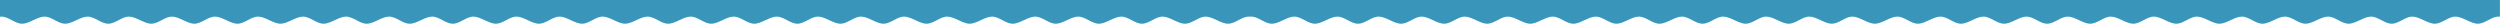 <?xml version="1.0" encoding="UTF-8"?> <!-- Creator: CorelDRAW 2019 (64-Bit) --> <svg xmlns="http://www.w3.org/2000/svg" xmlns:xlink="http://www.w3.org/1999/xlink" xmlns:xodm="http://www.corel.com/coreldraw/odm/2003" xml:space="preserve" width="2500mm" height="23.711mm" style="shape-rendering:geometricPrecision; text-rendering:geometricPrecision; image-rendering:optimizeQuality; fill-rule:evenodd; clip-rule:evenodd" viewBox="0 0 369473.78 3504.21"> <defs> <style type="text/css"> <![CDATA[ .fil0 {fill:#3995BA} ]]> </style> </defs> <g id="Слой_x0020_1">  <path class="fil0" d="M-0 2469.02c72.8,-8.93 145.08,-13.86 216.76,-13.86 1060.92,0 1989.04,1049.05 3049.96,1049.05 1060.92,0 2254.62,-1049.05 3315.52,-1049.05 1060.92,0 1989.05,1049.05 3049.98,1049.05 1060.91,0 2254.6,-1049.05 3315.52,-1049.05 1060.92,0 1989.04,1049.05 3049.96,1049.05 1060.92,0 1989.05,-1049.05 3049.96,-1049.05 1060.92,0 2254.62,1049.05 3315.54,1049.05 1060.91,0 1989.04,-1049.05 3049.96,-1049.05 1060.91,0 2254.6,1049.05 3315.52,1049.05 1060.92,0 1989.05,-1049.05 3049.96,-1049.05 1060.92,0 2254.62,1049.05 3315.52,1049.05 1060.92,0 1989.05,-1049.05 3049.98,-1049.05 1060.91,0 2254.6,1049.05 3315.52,1049.05 1060.92,0 2254.62,-1049.05 3315.52,-1049.05 1060.92,0 1989.05,1049.05 3049.98,1049.05 1060.91,0 2254.6,-1049.05 3315.52,-1049.05 1060.91,0 1989.04,1049.05 3049.96,1049.05 1060.92,0 2254.62,-1049.05 3315.52,-1049.05 1060.92,0 1989.05,1049.05 3049.96,1049.05 1060.92,0 2254.62,-1049.05 3315.54,-1049.05 1060.91,0 1989.04,1049.05 3049.96,1049.05 1060.91,0 1989.04,-1049.05 3049.96,-1049.05 1060.92,0 2254.62,1049.05 3315.52,1049.05 1060.92,0 1989.05,-1049.05 3049.96,-1049.05 1060.92,0 2254.62,1049.05 3315.54,1049.05 1060.91,0 1989.04,-1049.05 3049.96,-1049.05 1060.91,0 2254.6,1049.05 3315.52,1049.05 1060.91,0 1989.05,-1049.05 3049.96,-1049.05 1060.92,0 2254.62,1049.05 3315.54,1049.05 1060.92,0 2254.62,-1049.05 3315.52,-1049.05 1060.92,0 1989.05,1049.05 3049.98,1049.05 1060.91,0 2254.6,-1049.05 3315.52,-1049.05 1060.91,0 1989.04,1049.05 3049.96,1049.05 1060.92,0 2254.62,-1049.05 3315.52,-1049.05 1060.92,0 1989.05,1049.05 3049.96,1049.05 1060.92,0 2254.62,-1049.05 3315.54,-1049.05 1060.91,0 1989.04,1049.05 3049.96,1049.05 1060.91,0 1989.04,-1049.05 3049.96,-1049.05 1060.91,0 2254.62,1049.05 3315.52,1049.05 1060.92,0 1989.05,-1049.05 3049.96,-1049.05 1060.92,0 2254.62,1049.05 3315.52,1049.05 1060.92,0 1989.05,-1049.05 3049.98,-1049.05 1060.91,0 2254.6,1049.05 3315.52,1049.05 1060.91,0 1989.04,-1049.05 3049.96,-1049.05 1060.92,0 2254.62,1049.05 3315.54,1049.05 1060.91,0 2254.6,-1049.05 3315.52,-1049.05 1060.91,0 1989.04,1049.05 3049.96,1049.05 1060.92,0 2254.62,-1049.05 3315.52,-1049.05 1060.92,0 1989.05,1049.05 3049.96,1049.05 1060.92,0 2254.62,-1049.05 3315.54,-1049.05 1060.91,0 1989.04,1049.05 3049.96,1049.05 1060.91,0 2254.6,-1049.05 3315.52,-1049.05 1060.92,0 1989.05,1049.05 3049.96,1049.05 1060.92,0 1989.05,-1049.05 3049.96,-1049.05 1060.92,0 2254.62,1049.05 3315.54,1049.05 1060.92,0 1989.04,-1049.05 3049.96,-1049.05 1060.92,0 2254.6,1049.05 3315.52,1049.05 1060.92,0 1989.05,-1049.05 3049.98,-1049.05 61.69,0 123.83,3.68 186.38,10.36 62.54,-6.68 124.69,-10.36 186.38,-10.36 1060.92,0 1989.05,1049.05 3049.98,1049.05 1060.92,0 2254.6,-1049.05 3315.52,-1049.05 1060.92,0 1989.04,1049.05 3049.96,1049.05 1060.92,0 2254.62,-1049.05 3315.54,-1049.05 1060.91,0 1989.04,1049.05 3049.96,1049.05 1060.91,0 1989.04,-1049.05 3049.96,-1049.05 1060.92,0 2254.62,1049.05 3315.52,1049.05 1060.92,0 1989.05,-1049.05 3049.96,-1049.05 1060.92,0 2254.62,1049.05 3315.54,1049.05 1060.91,0 1989.04,-1049.05 3049.96,-1049.05 1060.91,0 2254.6,1049.05 3315.52,1049.05 1060.92,0 1989.05,-1049.05 3049.96,-1049.05 1060.92,0 2254.62,1049.05 3315.52,1049.05 1060.92,0 2254.62,-1049.05 3315.54,-1049.05 1060.92,0 1989.05,1049.05 3049.96,1049.05 1060.92,0 2254.62,-1049.05 3315.52,-1049.05 1060.92,0 1989.05,1049.05 3049.98,1049.05 1060.91,0 2254.6,-1049.05 3315.52,-1049.05 1060.91,0 1989.04,1049.05 3049.96,1049.05 1060.91,0 2254.62,-1049.05 3315.52,-1049.05 1060.92,0 1989.05,1049.05 3049.96,1049.05 1060.92,0 1989.05,-1049.05 3049.96,-1049.05 1060.92,0 2254.62,1049.05 3315.54,1049.05 1060.91,0 1989.04,-1049.05 3049.96,-1049.05 1060.91,0 2254.6,1049.05 3315.52,1049.05 1060.92,0 1989.05,-1049.05 3049.96,-1049.05 1060.92,0 2254.62,1049.05 3315.52,1049.05 1060.92,0 1989.05,-1049.05 3049.98,-1049.05 1060.91,0 2254.6,1049.05 3315.52,1049.05 1060.92,0 2254.62,-1049.05 3315.54,-1049.05 1060.91,0 1989.05,1049.05 3049.96,1049.05 1060.92,0 2254.62,-1049.05 3315.52,-1049.05 1060.92,0 1989.05,1049.05 3049.96,1049.05 1060.92,0 2254.62,-1049.05 3315.54,-1049.05 1060.91,0 1989.04,1049.05 3049.96,1049.05 1060.91,0 2254.6,-1049.05 3315.52,-1049.05 1060.92,0 1989.05,1049.05 3049.96,1049.05 1060.92,0 1989.05,-1049.05 3049.96,-1049.05 1060.92,0 2254.62,1049.05 3315.54,1049.05 1060.91,0 1989.04,-1049.05 3049.96,-1049.05 1060.91,0 2254.6,1049.05 3315.52,1049.05 1060.92,0 1989.05,-1049.05 3049.96,-1049.05 1060.92,0 2254.62,1049.05 3315.52,1049.05 1060.92,0 1989.05,-1049.05 3049.98,-1049.05 1060.91,0 2254.6,1049.05 3315.52,1049.05 1060.92,0 2254.62,-1049.05 3315.52,-1049.05 1060.92,0 1989.05,1049.05 3049.98,1049.05 1060.91,0 2254.6,-1049.05 3315.52,-1049.05 1060.91,0 1989.04,1049.05 3049.96,1049.05 1060.92,0 2254.62,-1049.05 3315.52,-1049.05 1060.92,0 1989.05,1049.05 3049.96,1049.05 1060.92,0 2254.62,-1049.05 3315.54,-1049.05 1060.91,0 1989.04,1049.05 3049.96,1049.05 1060.92,0 1989.04,-1049.05 3049.96,-1049.05 1060.92,0 2254.62,1049.05 3315.52,1049.05 1060.92,0 1989.05,-1049.05 3049.98,-1049.05 1060.91,0 2254.6,1049.05 3315.52,1049.05 1060.92,0 1989.04,-1049.05 3049.96,-1049.05 71.68,0 143.96,4.94 216.76,13.86l0 -2469.02 -184736.89 0 -184736.89 0 0 2469.02z"></path> </g> </svg> 